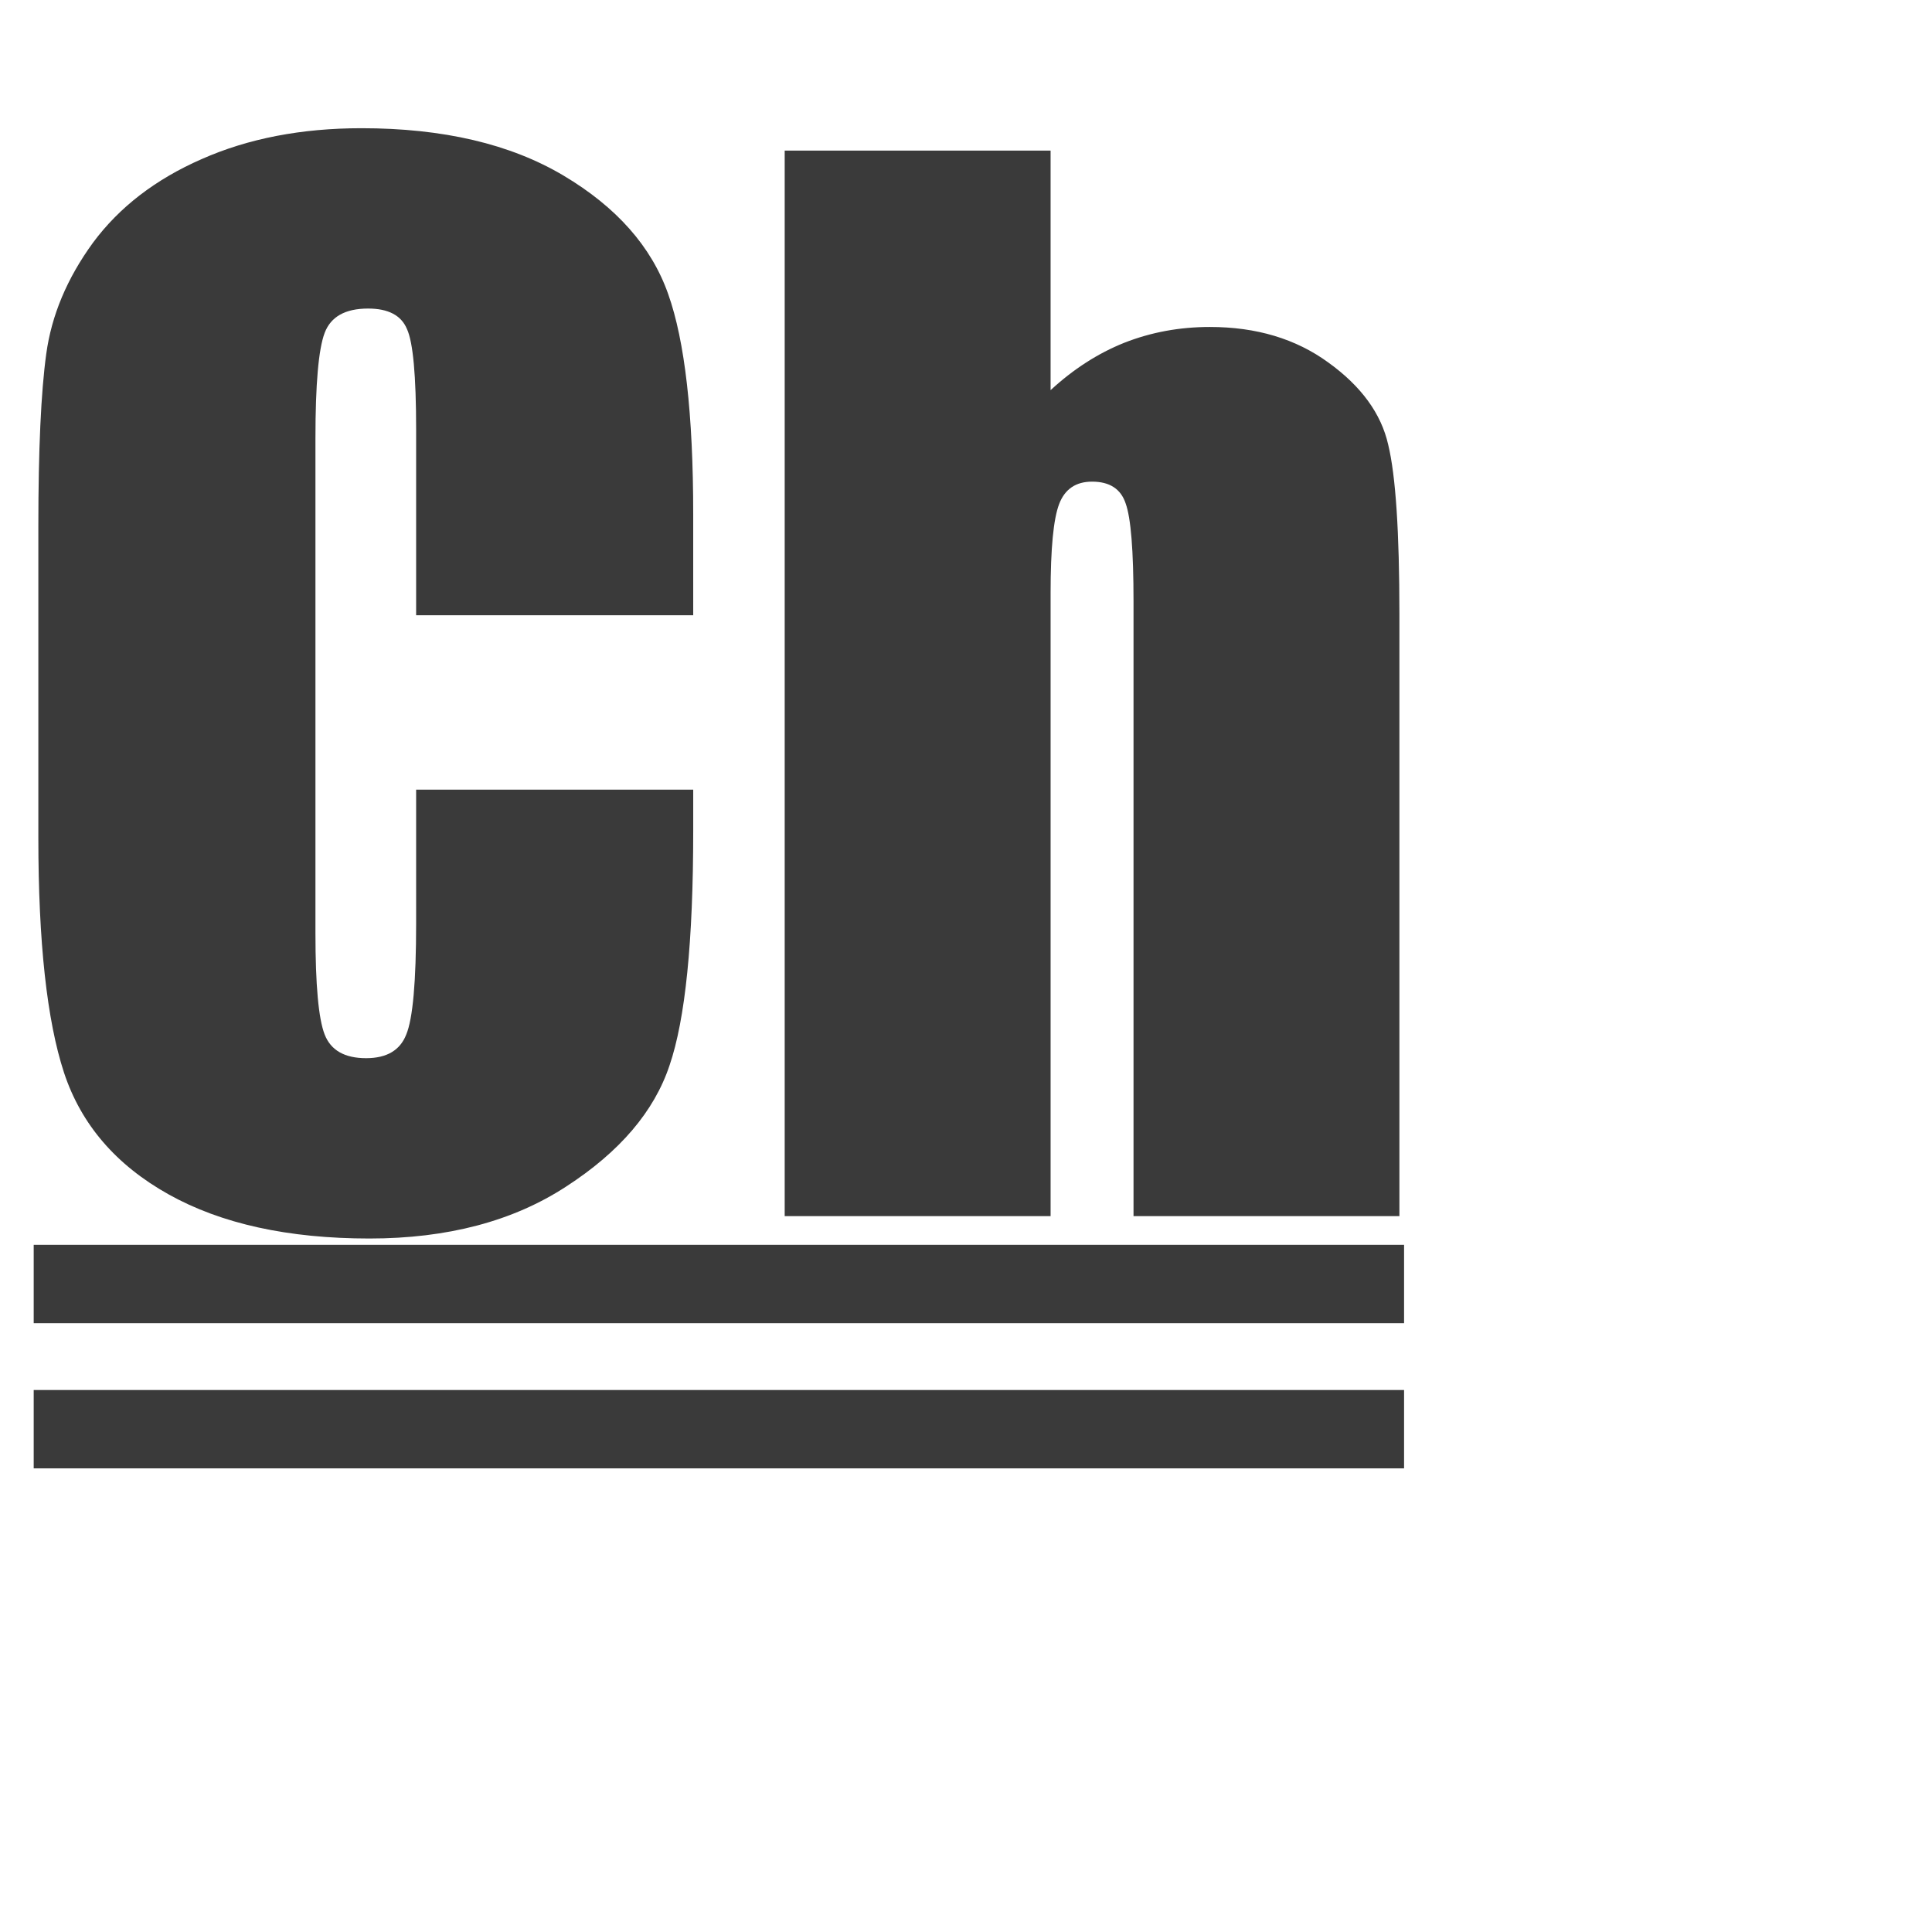 <?xml version="1.0" encoding="UTF-8" standalone="no"?>
<!DOCTYPE svg PUBLIC "-//W3C//DTD SVG 20010904//EN" "http://www.w3.org/TR/2001/REC-SVG-20010904/DTD/svg10.dtd">
<!-- <svg
   viewBox="0 0 128 128"
   version="1.0"
   width="128"
   height="128"> -->
<!-- width="38.000000pt" height="38.000000pt" -->
<!-- width="128px" height="128px" -->
   
<svg version="1.0" xmlns="http://www.w3.org/2000/svg"
 width="38pt" height="38pt" viewBox="0 0 172 172"
 preserveAspectRatio="xMidYMid meet">
   <path
       d="M 61.715,54.773 H 37.047 V 38.25 q 0,-7.207 -0.82,-8.965 -0.762,-1.816 -3.457,-1.816 -3.047,0 -3.867,2.168 -0.82,2.168 -0.82,9.375 v 44.062 q 0,6.914 0.82,9.023 0.82,2.109 3.691,2.109 2.754,0 3.574,-2.109 0.879,-2.109 0.879,-9.902 V 70.301 h 24.668 v 3.691 q 0,14.707 -2.109,20.859 -2.051,6.152 -9.199,10.781 -7.09,4.629 -17.52,4.629 -10.84,0 -17.871,-3.926 Q 7.984,102.41 5.699,95.496 3.414,88.523 3.414,74.578 V 46.863 q 0,-10.254 0.703,-15.352 0.703,-5.156 4.16,-9.902 3.516,-4.746 9.668,-7.441 6.211,-2.754 14.238,-2.754 10.898,0 17.988,4.219 7.09,4.219 9.316,10.547 2.227,6.27 2.227,19.57 z M 93.531,13.406 v 21.328 q 3.047,-2.812 6.562,-4.219 3.574,-1.406 7.617,-1.406 6.211,0 10.547,3.164 4.395,3.164 5.332,7.324 0.996,4.102 0.996,15.059 v 53.613 H 100.914 V 53.543 q 0,-6.797 -0.703,-8.73 -0.645,-1.934 -2.988,-1.934 -2.168,0 -2.93,1.992 -0.762,1.992 -0.762,7.91 v 55.488 H 69.859 V 13.406 Z"
       style="fill-opacity:0.77;stroke-width:1.175;stroke-linecap:round;stroke-linejoin:round;paint-order:stroke fill markers" />
   <path
       style="fill:#000000;fill-opacity:0.77;stroke:#000000;stroke-width:6.978;stroke-linecap:butt;stroke-linejoin:round;stroke-dasharray:none;stroke-opacity:0.77;paint-order:stroke fill markers"
       d="M 3,114.312 H 125" />
   <path
       style="fill:#000000;fill-opacity:0.77;stroke:#000000;stroke-width:6.978;stroke-linecap:butt;stroke-linejoin:round;stroke-dasharray:none;stroke-opacity:0.77;paint-order:stroke fill markers"
       d="M 3,127.235 H 125" />
</svg>
